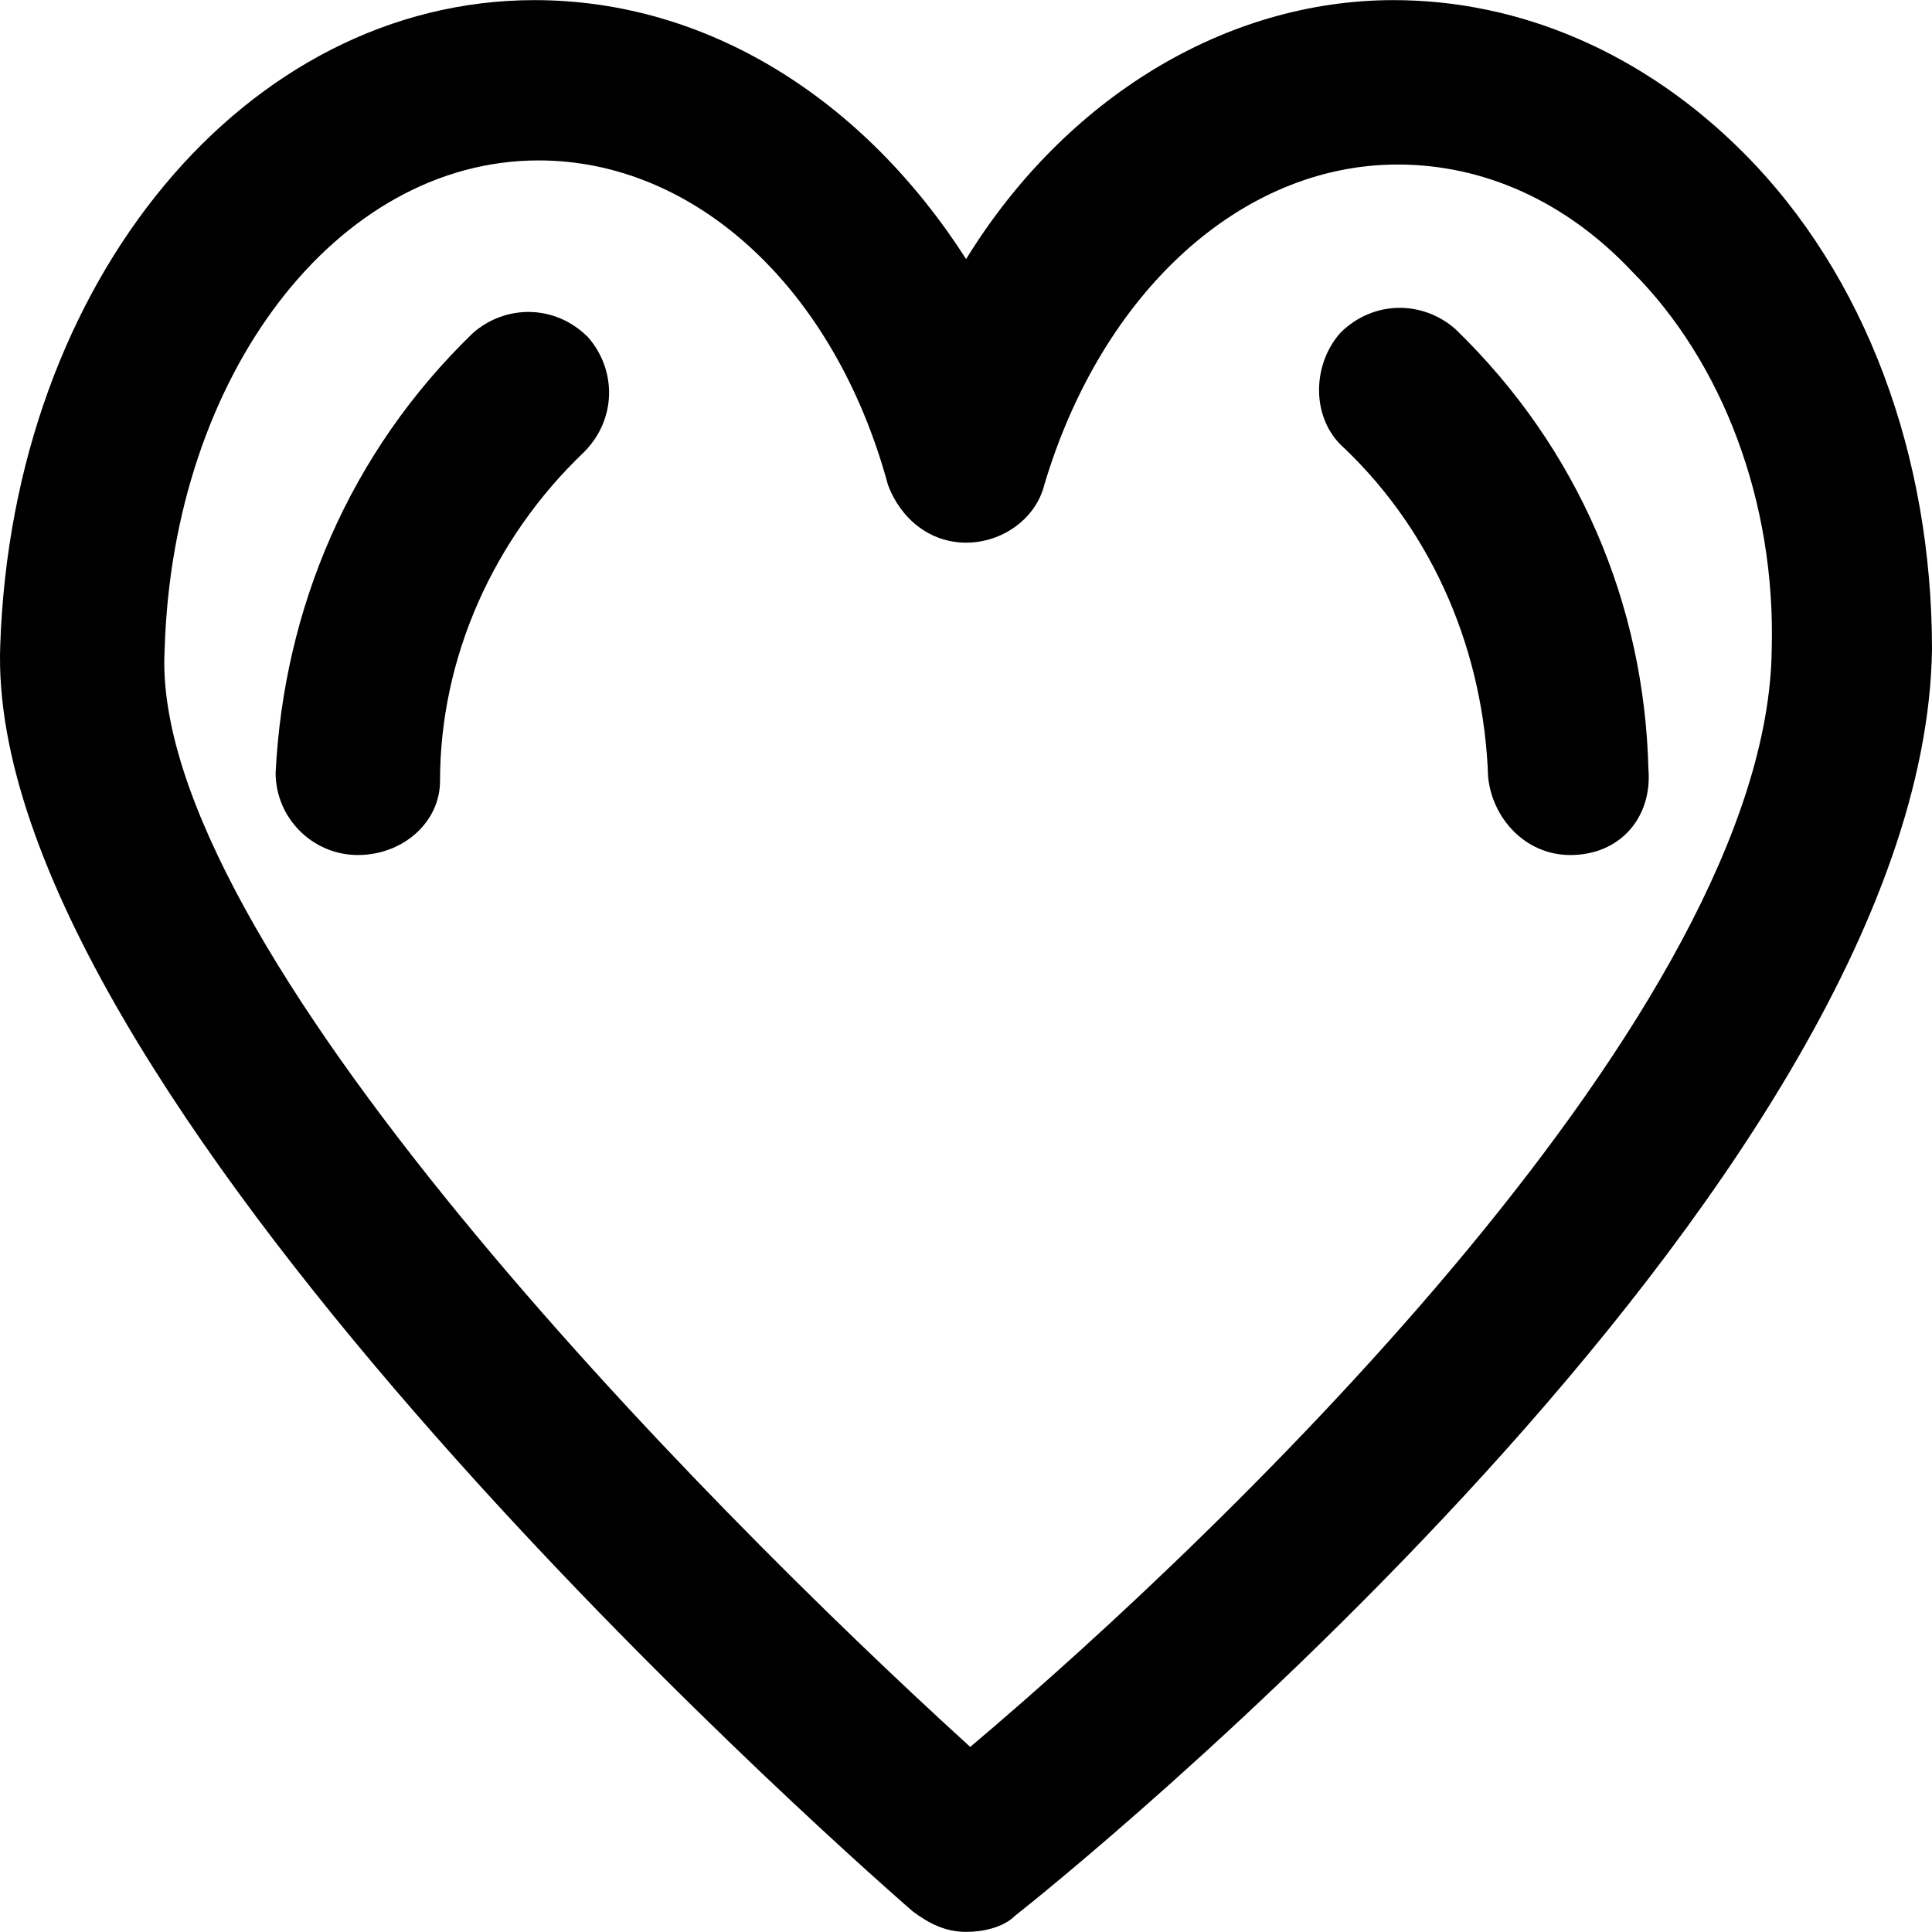 <?xml version="1.0" encoding="iso-8859-1"?>
<!-- Uploaded to: SVG Repo, www.svgrepo.com, Generator: SVG Repo Mixer Tools -->
<svg fill="#000000" height="800px" width="800px" version="1.1" id="Layer_1" xmlns="http://www.w3.org/2000/svg" xmlns:xlink="http://www.w3.org/1999/xlink" 
	 viewBox="0 0 501.396 501.396" xml:space="preserve">
<g>
	<g>
		<path d="M452.329,39.498c-25.6-25.6-57.6-39.467-90.667-39.467c-43.733,0-85.333,25.6-110.933,67.2
			c-26.667-41.6-67.2-67.2-112-67.2C64.062,0.031,3.262,72.564,0.062,167.498c-4.267,114.133,212.267,307.2,236.8,328.533
			c4.267,3.2,8.533,5.333,13.867,5.333c4.267,0,9.6-1.067,12.8-4.267c9.6-7.467,235.733-188.8,237.867-328.533
			C501.396,118.431,484.329,71.498,452.329,39.498z M251.796,453.364c-70.4-64-213.333-209.067-209.067-284.8
			c2.133-71.467,44.8-126.933,97.067-126.933c40.533,0,76.8,33.067,90.667,84.267c3.2,8.533,10.667,14.933,20.267,14.933
			c9.6,0,18.133-6.4,20.267-14.933c14.933-50.133,51.2-83.2,91.733-83.2c22.4,0,43.733,9.6,60.8,27.733
			c23.467,23.467,37.333,59.733,36.267,98.133C458.729,261.364,320.062,395.764,251.796,453.364z"/>
	</g>
</g>
<g>
	<g>
		<path d="M427.796,199.498c-1.067-42.666-18.133-83.2-50.133-114.133c-8.533-7.467-21.333-7.467-29.867,1.067
			c-7.467,8.533-7.467,22.4,1.067,29.867c23.467,22.4,36.267,53.333,37.333,85.333c1.067,10.667,9.6,20.267,21.333,20.267
			C420.329,221.898,428.862,212.298,427.796,199.498z"/>
	</g>
</g>
<g>
	<g>
		<path d="M152.596,87.498c-8.534-8.534-21.334-8.534-29.867-1.067c-32,30.933-49.067,71.467-51.2,114.133
			c0,11.733,9.6,21.333,21.333,21.333s21.333-8.533,21.333-19.2c0-32,13.867-62.933,37.333-85.333
			C160.062,108.832,160.062,96.031,152.596,87.498z"/>
	</g>
</g>
</svg>